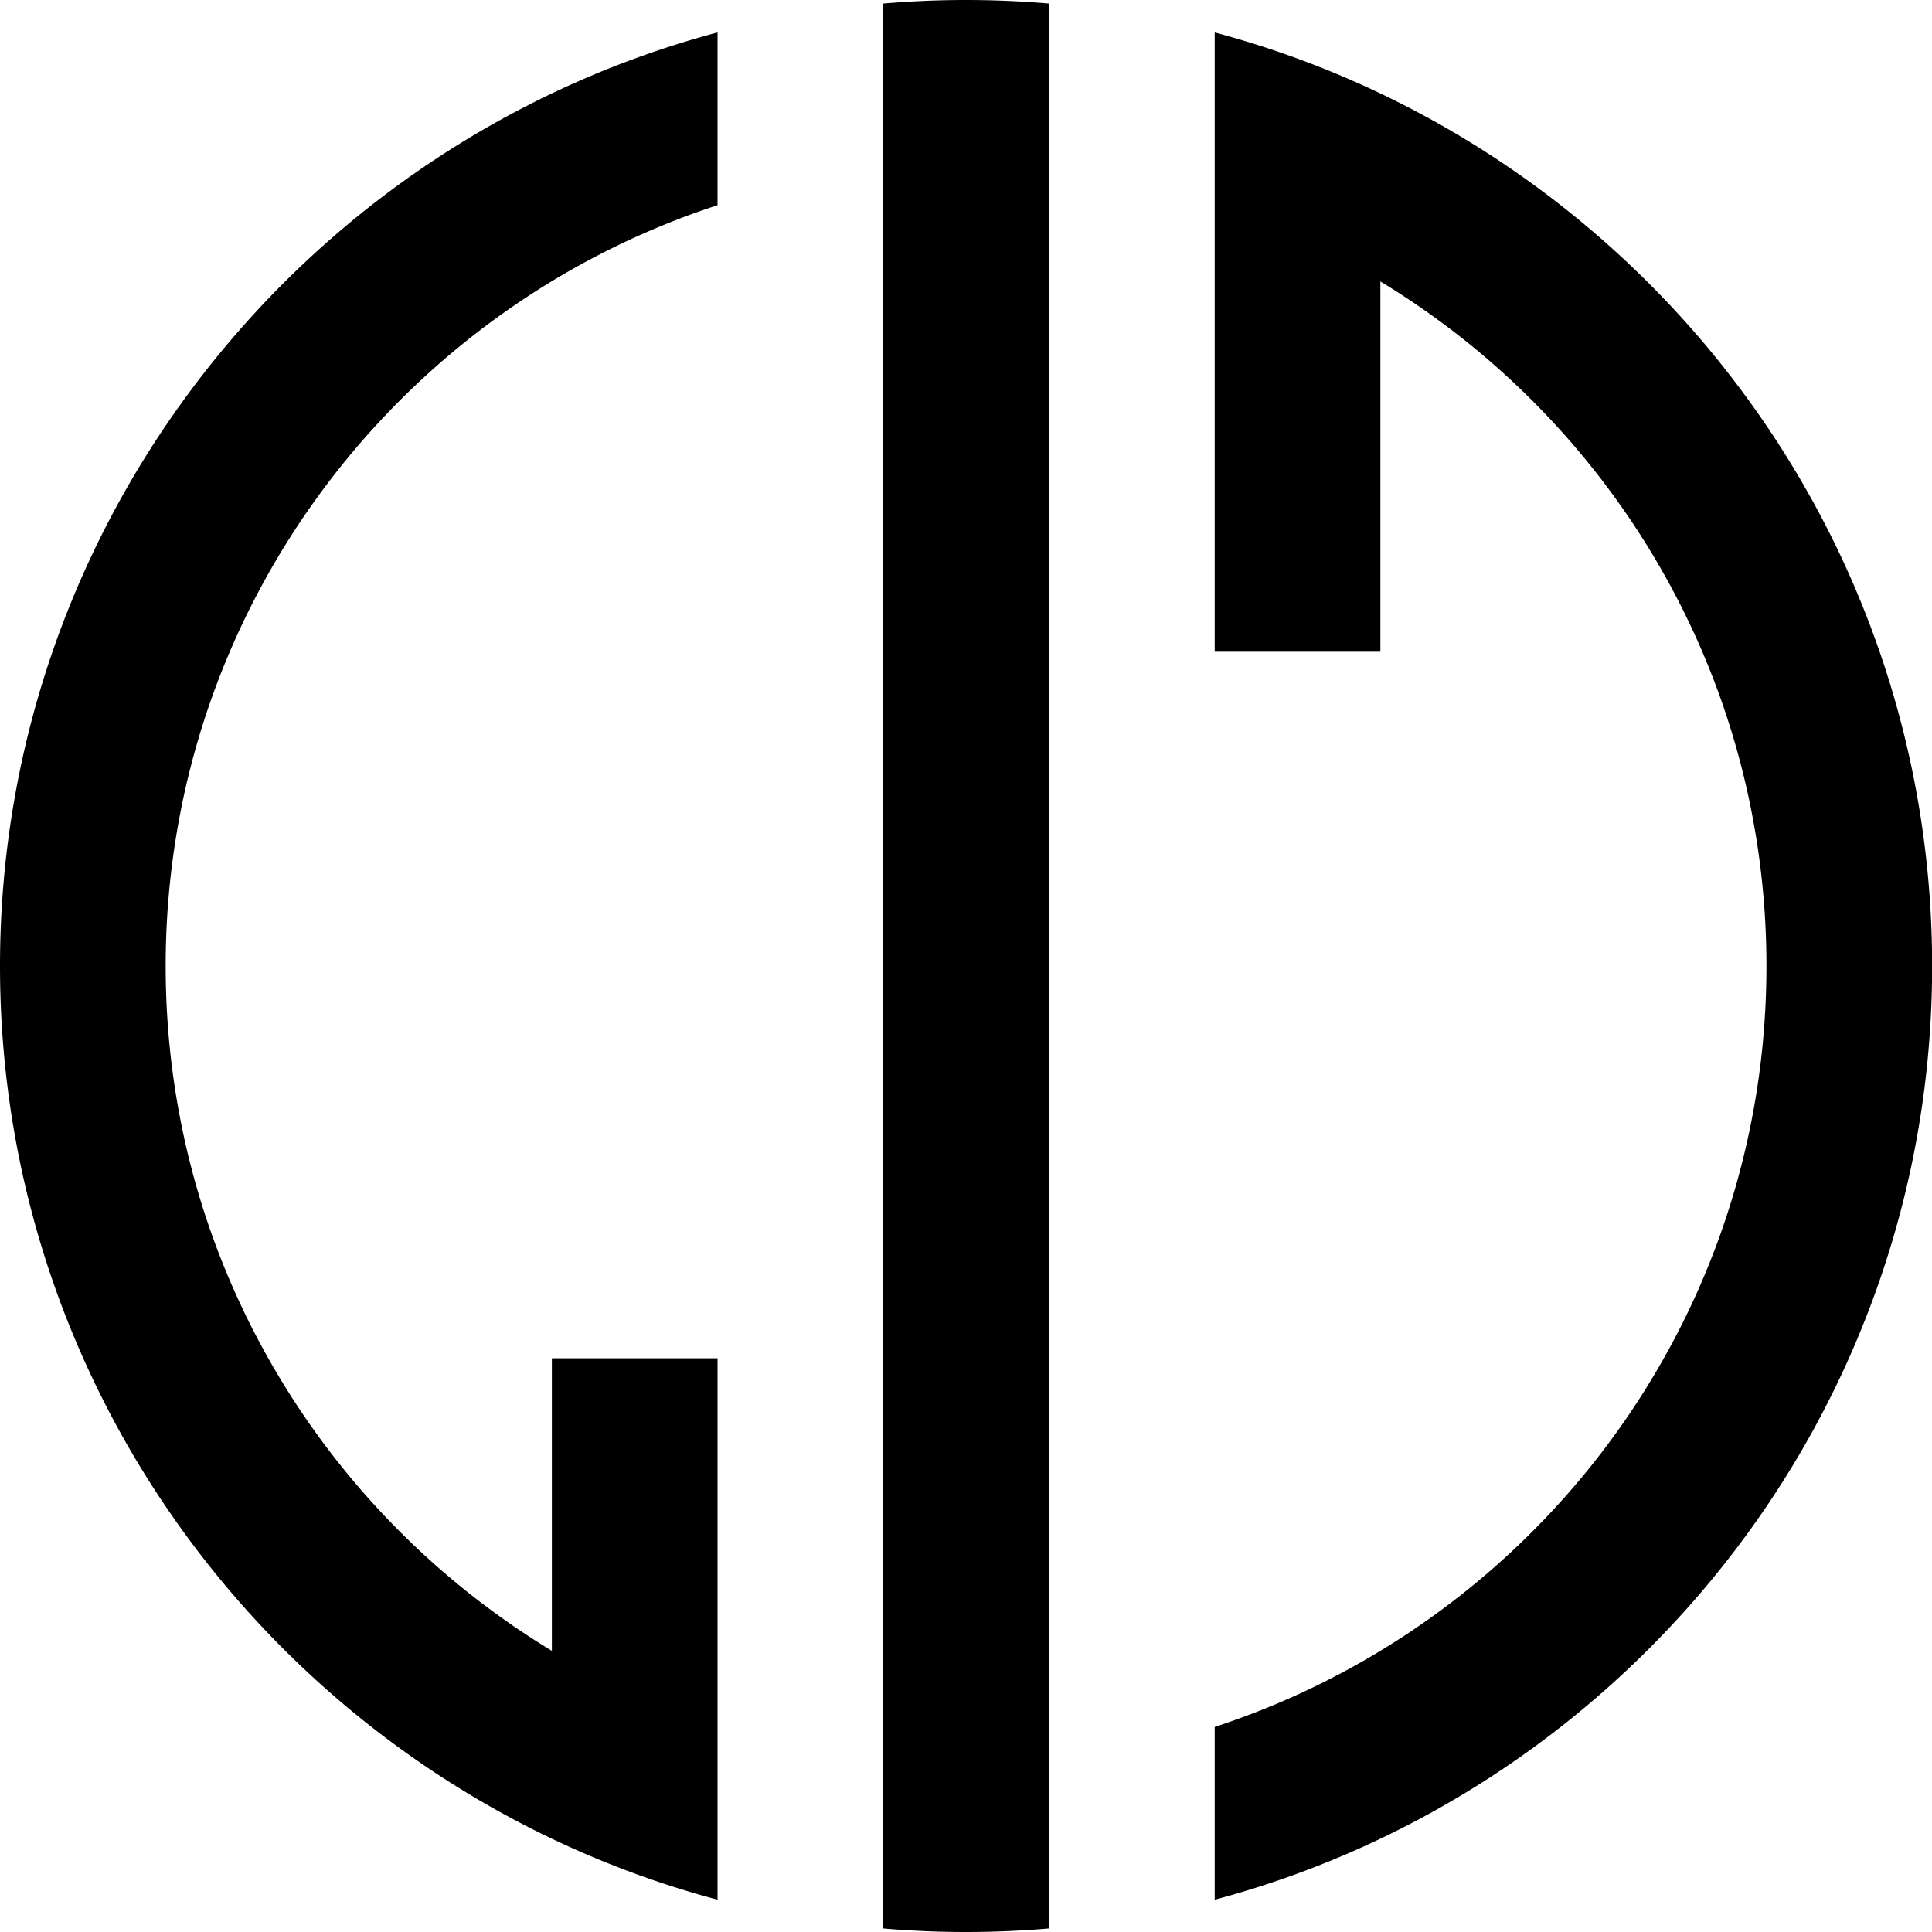 <svg xmlns="http://www.w3.org/2000/svg" x="0px" y="0px" width="1024px" height="1024px" viewBox="0 0 1024 1024">
  <path fill="#000000" d="M380.31 108.76V17.19C161.62 75.49 0 275.25 0 512.03s161.62 436.54 380.31 494.85V719.9H292.5v155.07C169.79 800.64 87.81 665.93 87.81 512.03c0-188.27 122.71-347.88 292.5-403.27zm263.51-91.57v328.23h87.81V149.17c122.64 74.32 204.62 208.96 204.62 362.87 0 188.27-122.71 347.82-292.43 403.27v91.58c218.69-58.3 380.25-258.06 380.25-494.85-.01-236.79-161.56-436.55-380.25-494.85zM556 1.88A520.724 520.724 0 00512.03 0c-14.79 0-29.44.65-43.91 1.88v1020.24c14.46 1.23 29.12 1.88 43.91 1.88 14.85 0 29.51-.65 43.97-1.88V1.88z"/>
</svg>
